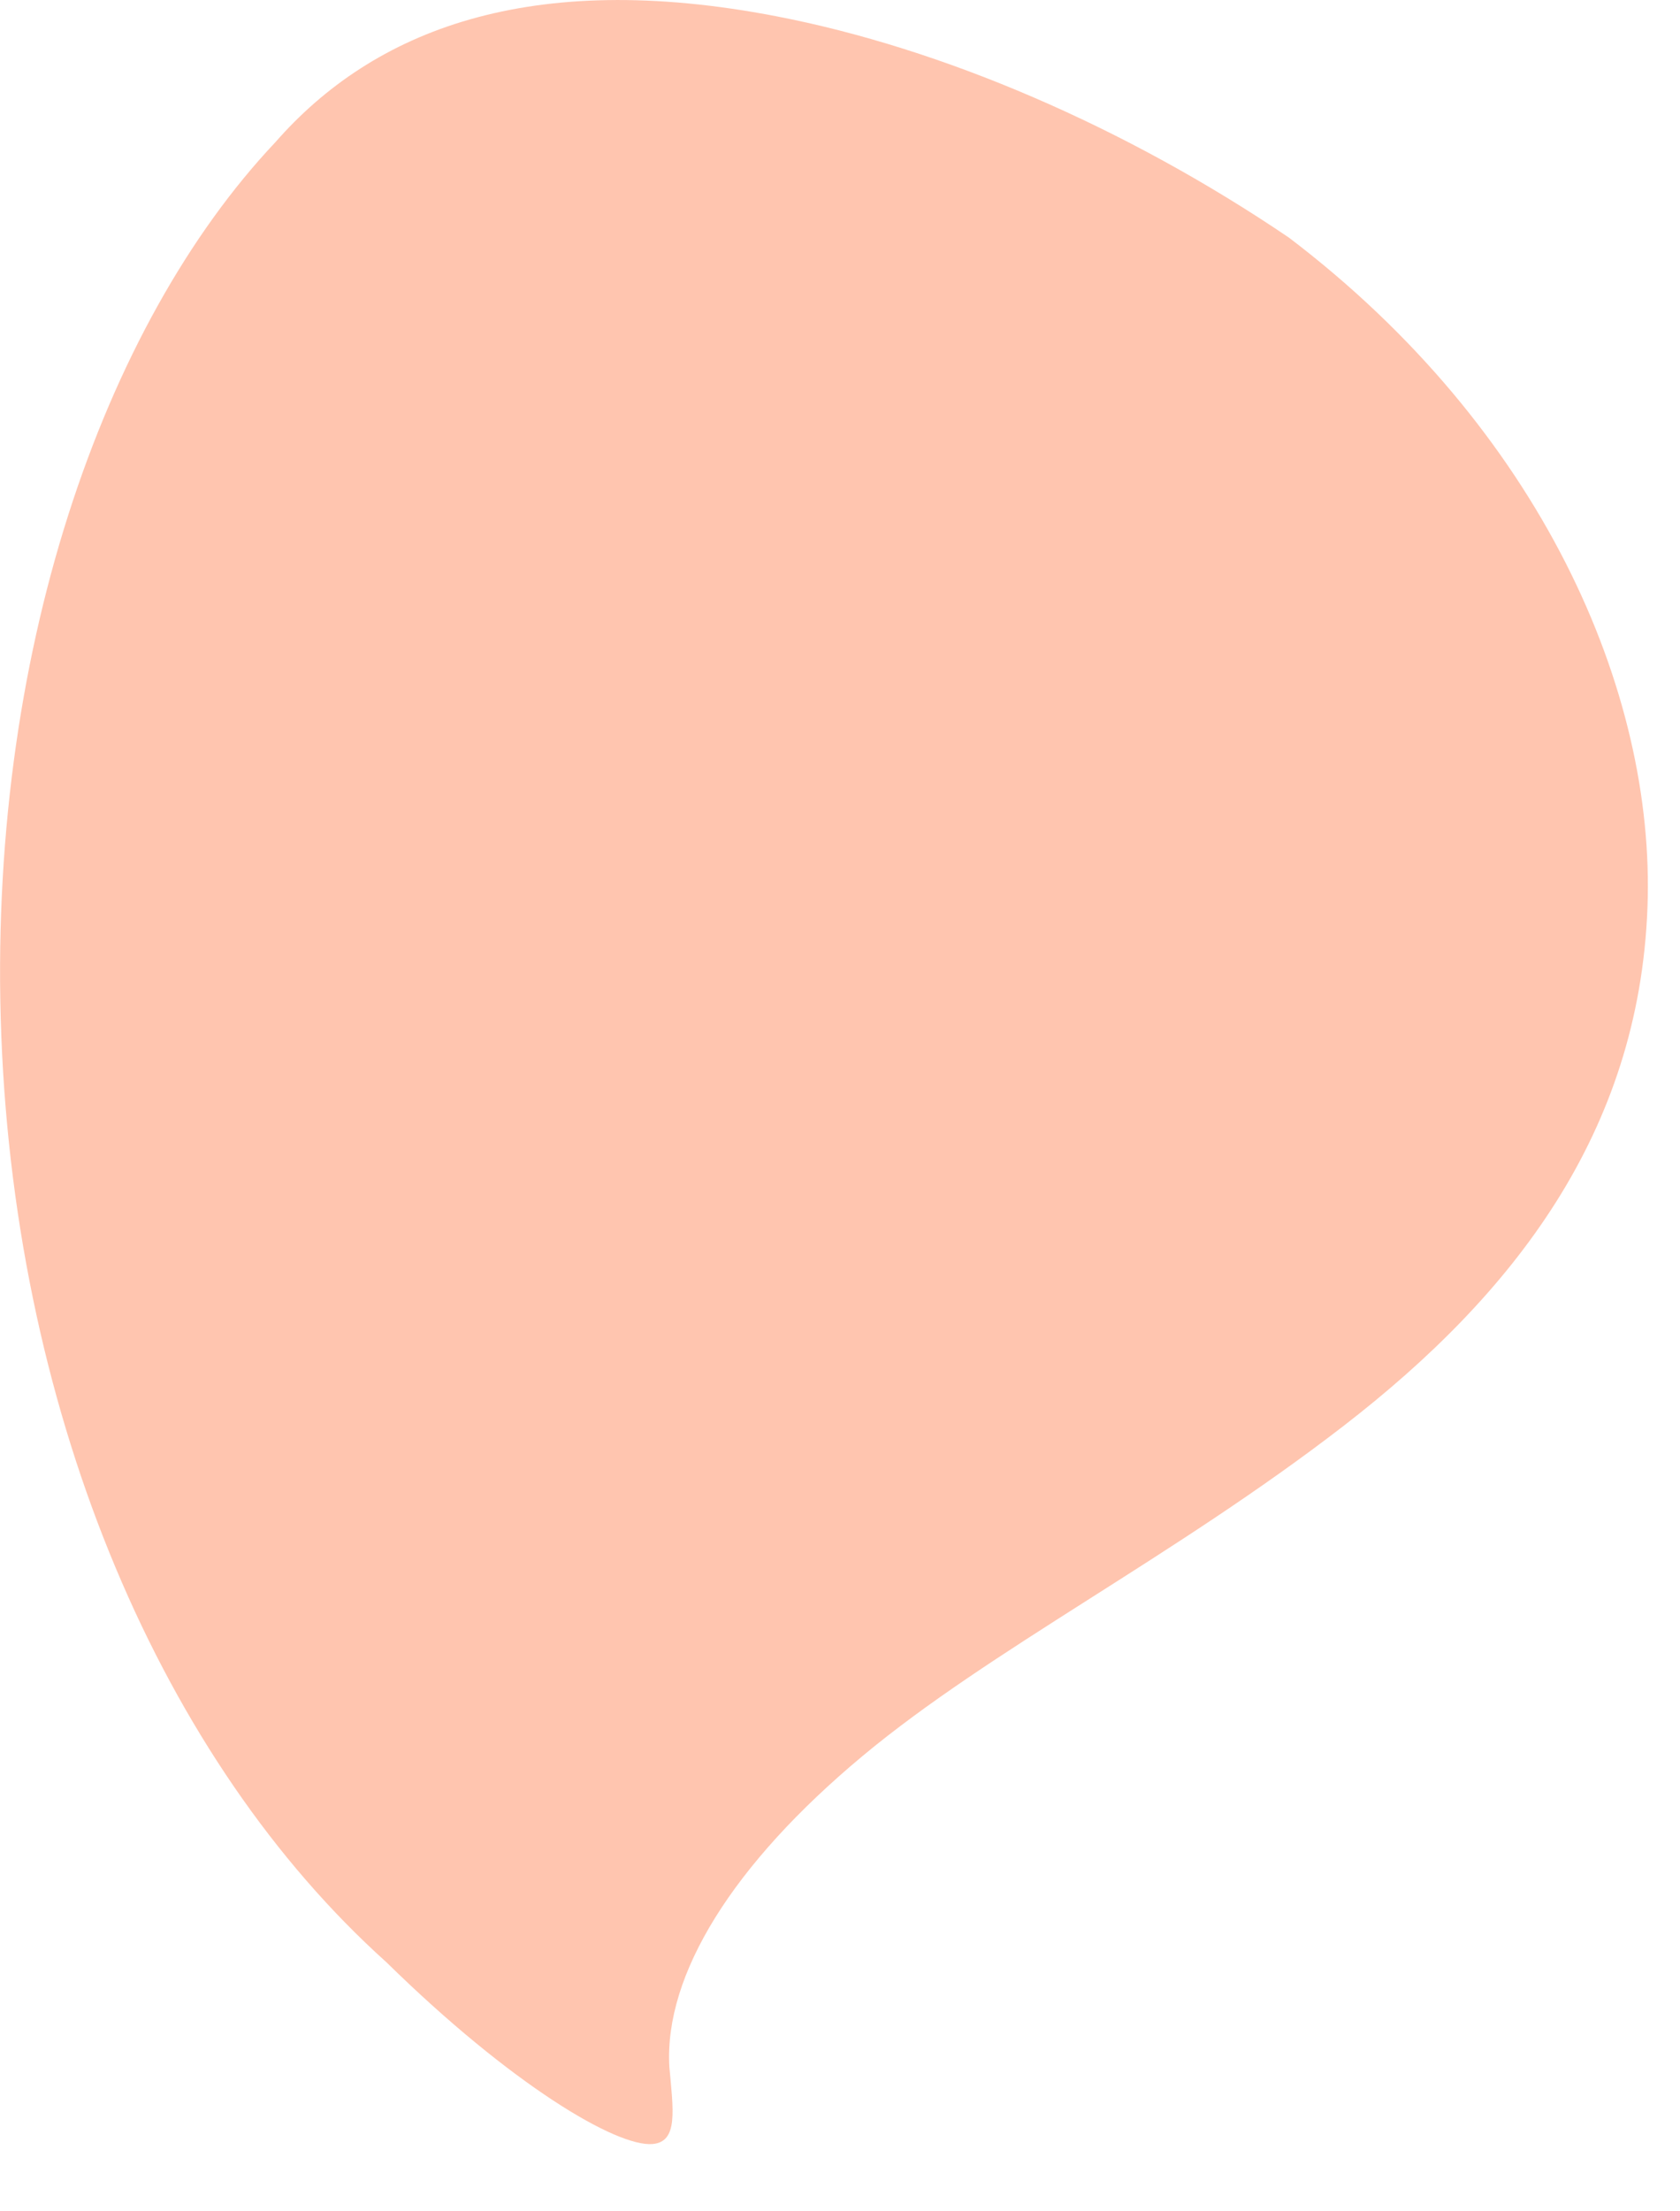<svg width="19" height="25" viewBox="0 0 19 25" fill="none" xmlns="http://www.w3.org/2000/svg">
<path opacity="0.5" d="M15.192 16.123C13.271 17.606 11.2 18.649 9.757 19.851C8.287 21.075 7.511 22.326 7.57 23.365C7.614 23.857 7.672 24.213 7.382 24.239C6.976 24.276 5.784 23.571 4.37 22.184C1.839 19.909 0.184 16.05 0.015 11.715C-0.152 7.418 1.166 3.671 3.116 1.606C4.223 0.343 5.985 -0.355 8.78 0.184C10.657 0.546 12.726 1.432 14.578 2.687C17.419 4.846 18.726 7.802 18.632 10.263C18.536 12.799 17.126 14.631 15.192 16.123Z" fill="#FF8C61"/>
</svg>
